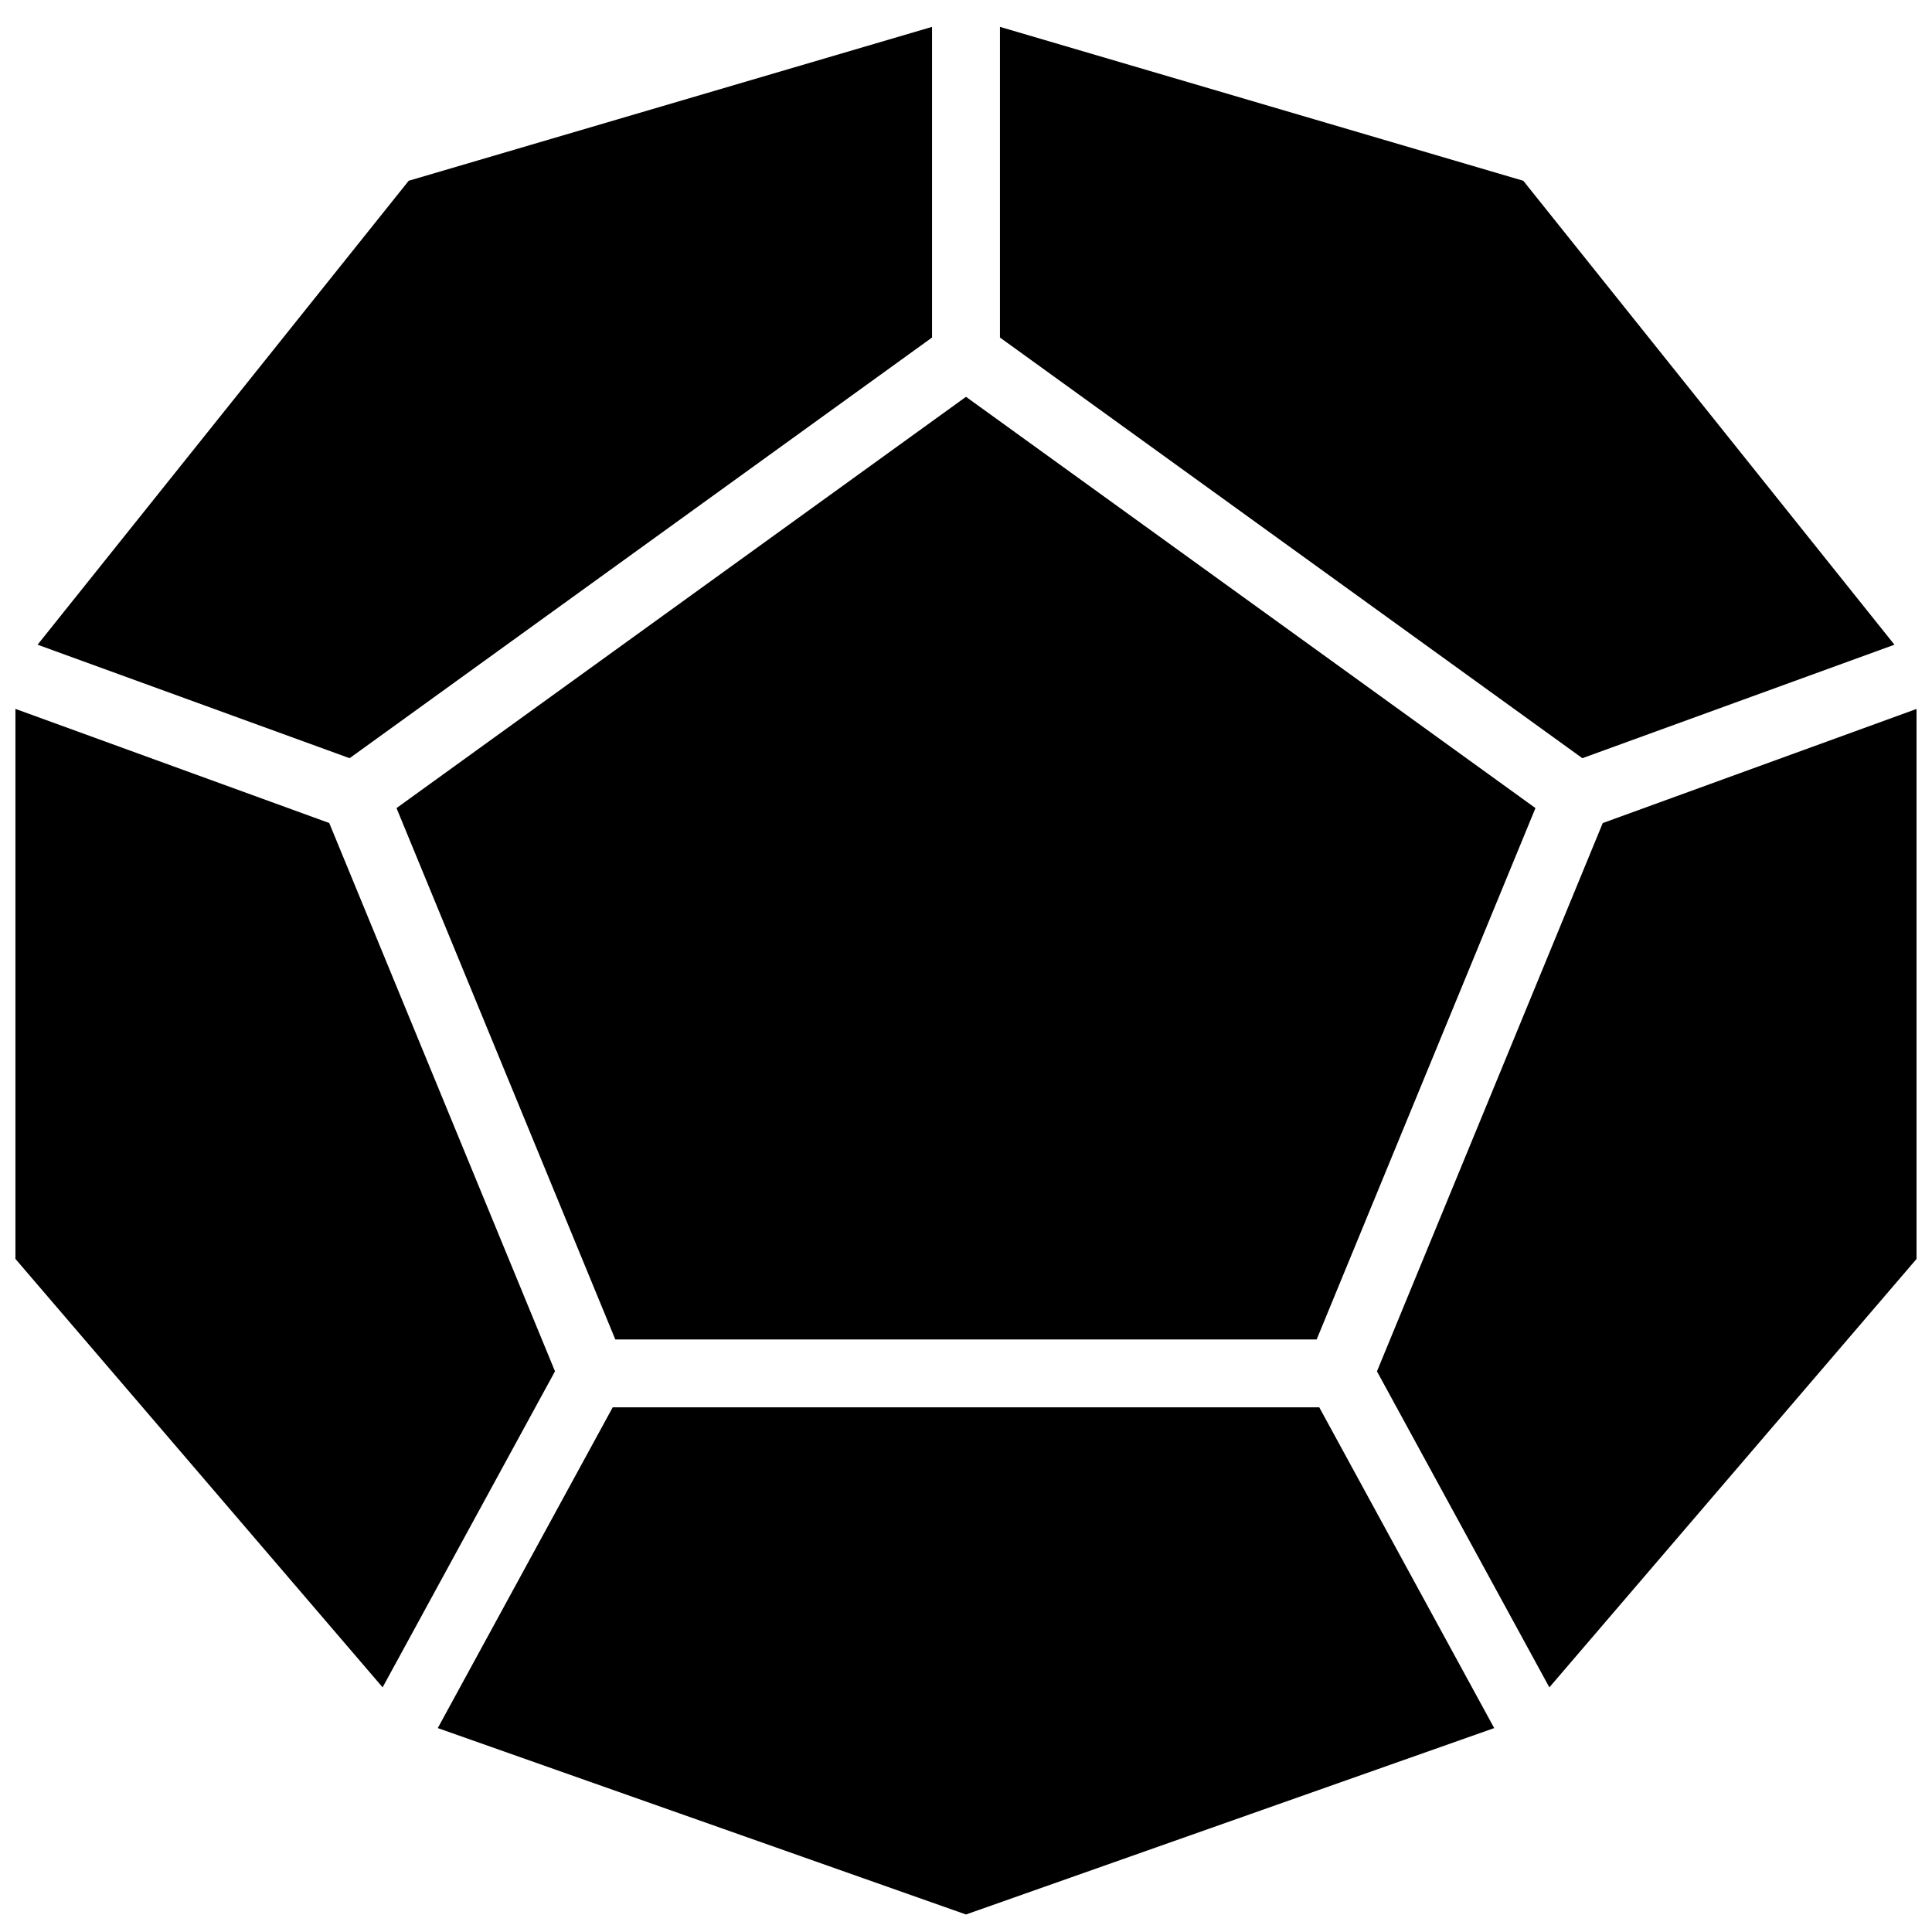 <?xml version="1.0" encoding="UTF-8"?>
<!-- Uploaded to: SVG Find, www.svgrepo.com, Generator: SVG Find Mixer Tools -->
<svg width="800px" height="800px" version="1.1" viewBox="144 144 512 512" xmlns="http://www.w3.org/2000/svg">
 <defs>
  <clipPath id="c">
   <path d="m260 516h280v135.9h-280z"/>
  </clipPath>
  <clipPath id="b">
   <path d="m148.09 331h143.91v261h-143.91z"/>
  </clipPath>
  <clipPath id="a">
   <path d="m508 331h143.9v261h-143.9z"/>
  </clipPath>
 </defs>
 <path d="m400 249.16-150.92 108.99 34.789 84.488 23.191 56.328h185.87l23.191-56.328 34.793-84.488z" fill-rule="evenodd"/>
 <g clip-path="url(#c)">
  <path d="m539.98 601.96-46.359-85h-187.25l-46.359 85 139.98 49.398z" fill-rule="evenodd"/>
 </g>
 <g clip-path="url(#b)">
  <path d="m291.08 507.41-59.828-145.3-83.164-30.246v145.76l97.309 113.54z" fill-rule="evenodd"/>
 </g>
 <g clip-path="url(#a)">
  <path d="m651.9 477.64v-145.76l-83.156 30.238-29.91 72.648-29.926 72.656 45.688 83.75z" fill-rule="evenodd"/>
 </g>
 <path d="m409 151.12v82.328l154.34 111.48 82.707-30.074-98.359-122.95z" fill-rule="evenodd"/>
 <path d="m236.65 344.93 154.35-111.48v-82.328l-138.69 40.781-98.352 122.95z" fill-rule="evenodd"/>
</svg>